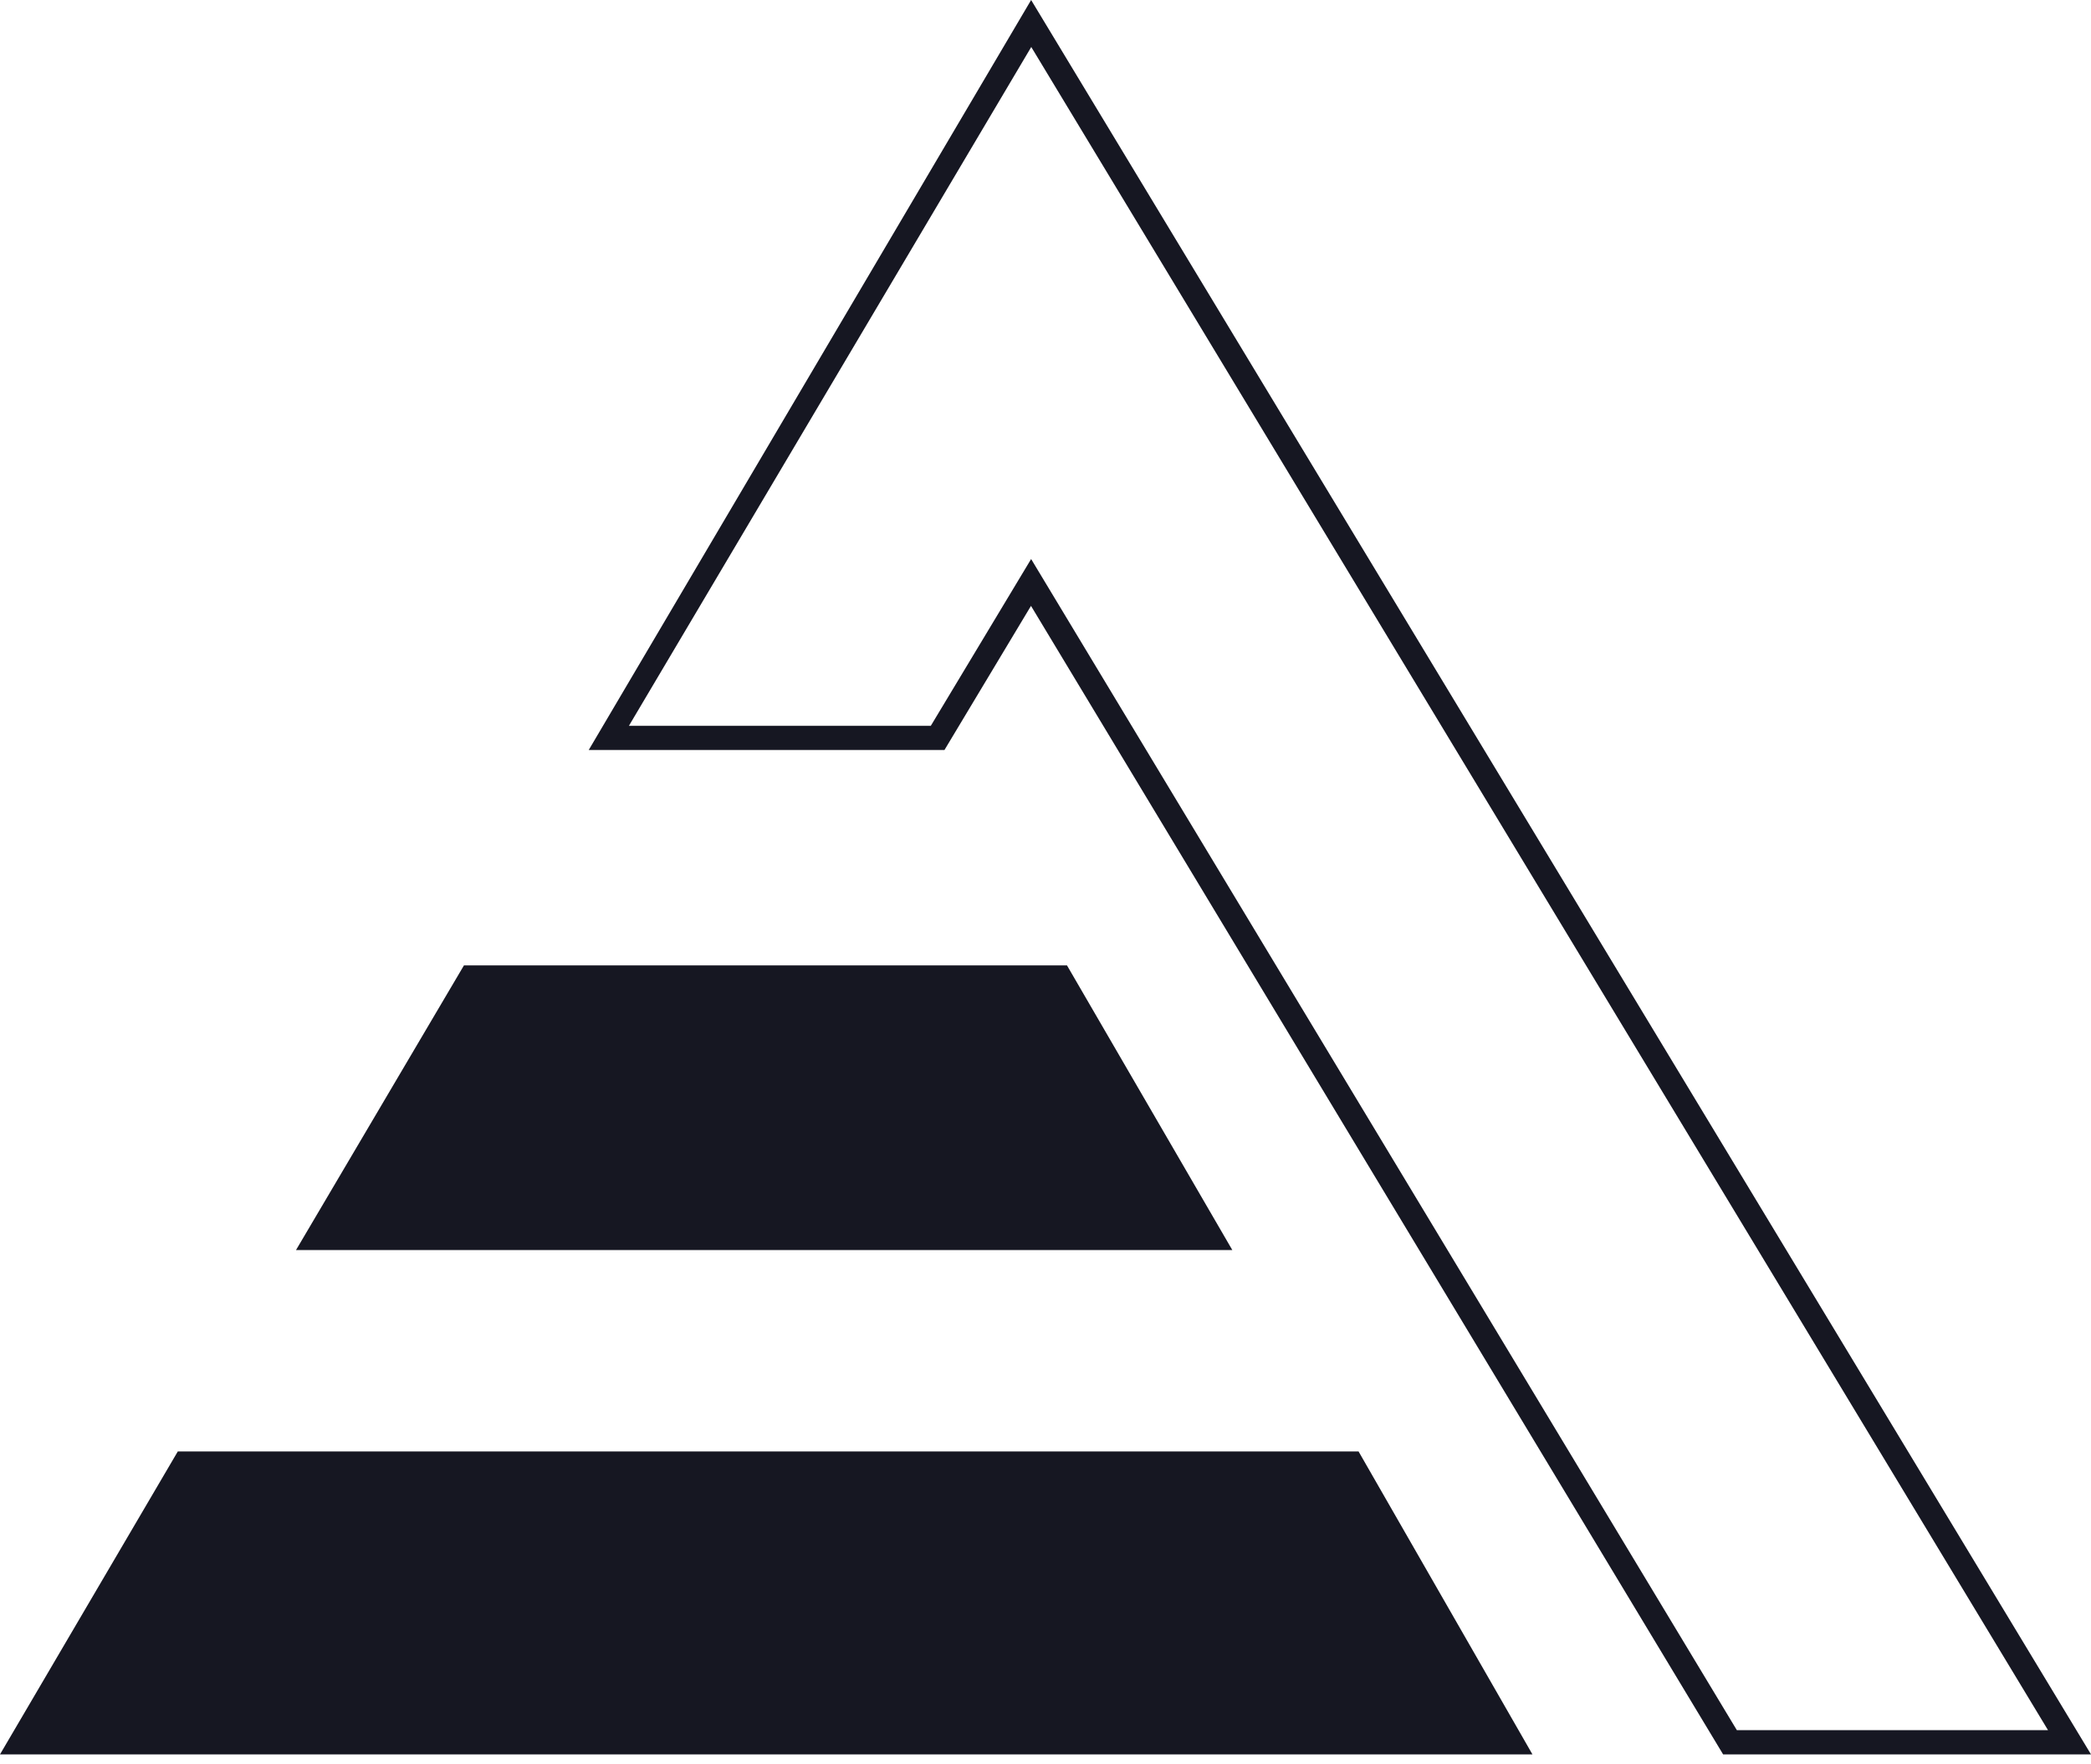 <svg xmlns="http://www.w3.org/2000/svg" width="32" height="27" fill="none"><g fill="#161722" clip-path="url(#a)"><path d="m0 26.848.04-.068 2.681-4.568h18.07l2.661 4.636H0Zm4.53-7.718 2.57-4.356h9.229l2.53 4.356H4.53Z"/><path d="M15.78 0 9.01 11.477h5.444l1.324-2.205L26.37 26.848H32L15.78 0Zm0 8.555-1.535 2.552h-4.62L15.782.719l15.56 25.758H26.58L15.78 8.555Z"/></g><defs><clipPath id="a"><path fill="#fff" d="M0 0h32v26.848H0z"/></clipPath></defs></svg>